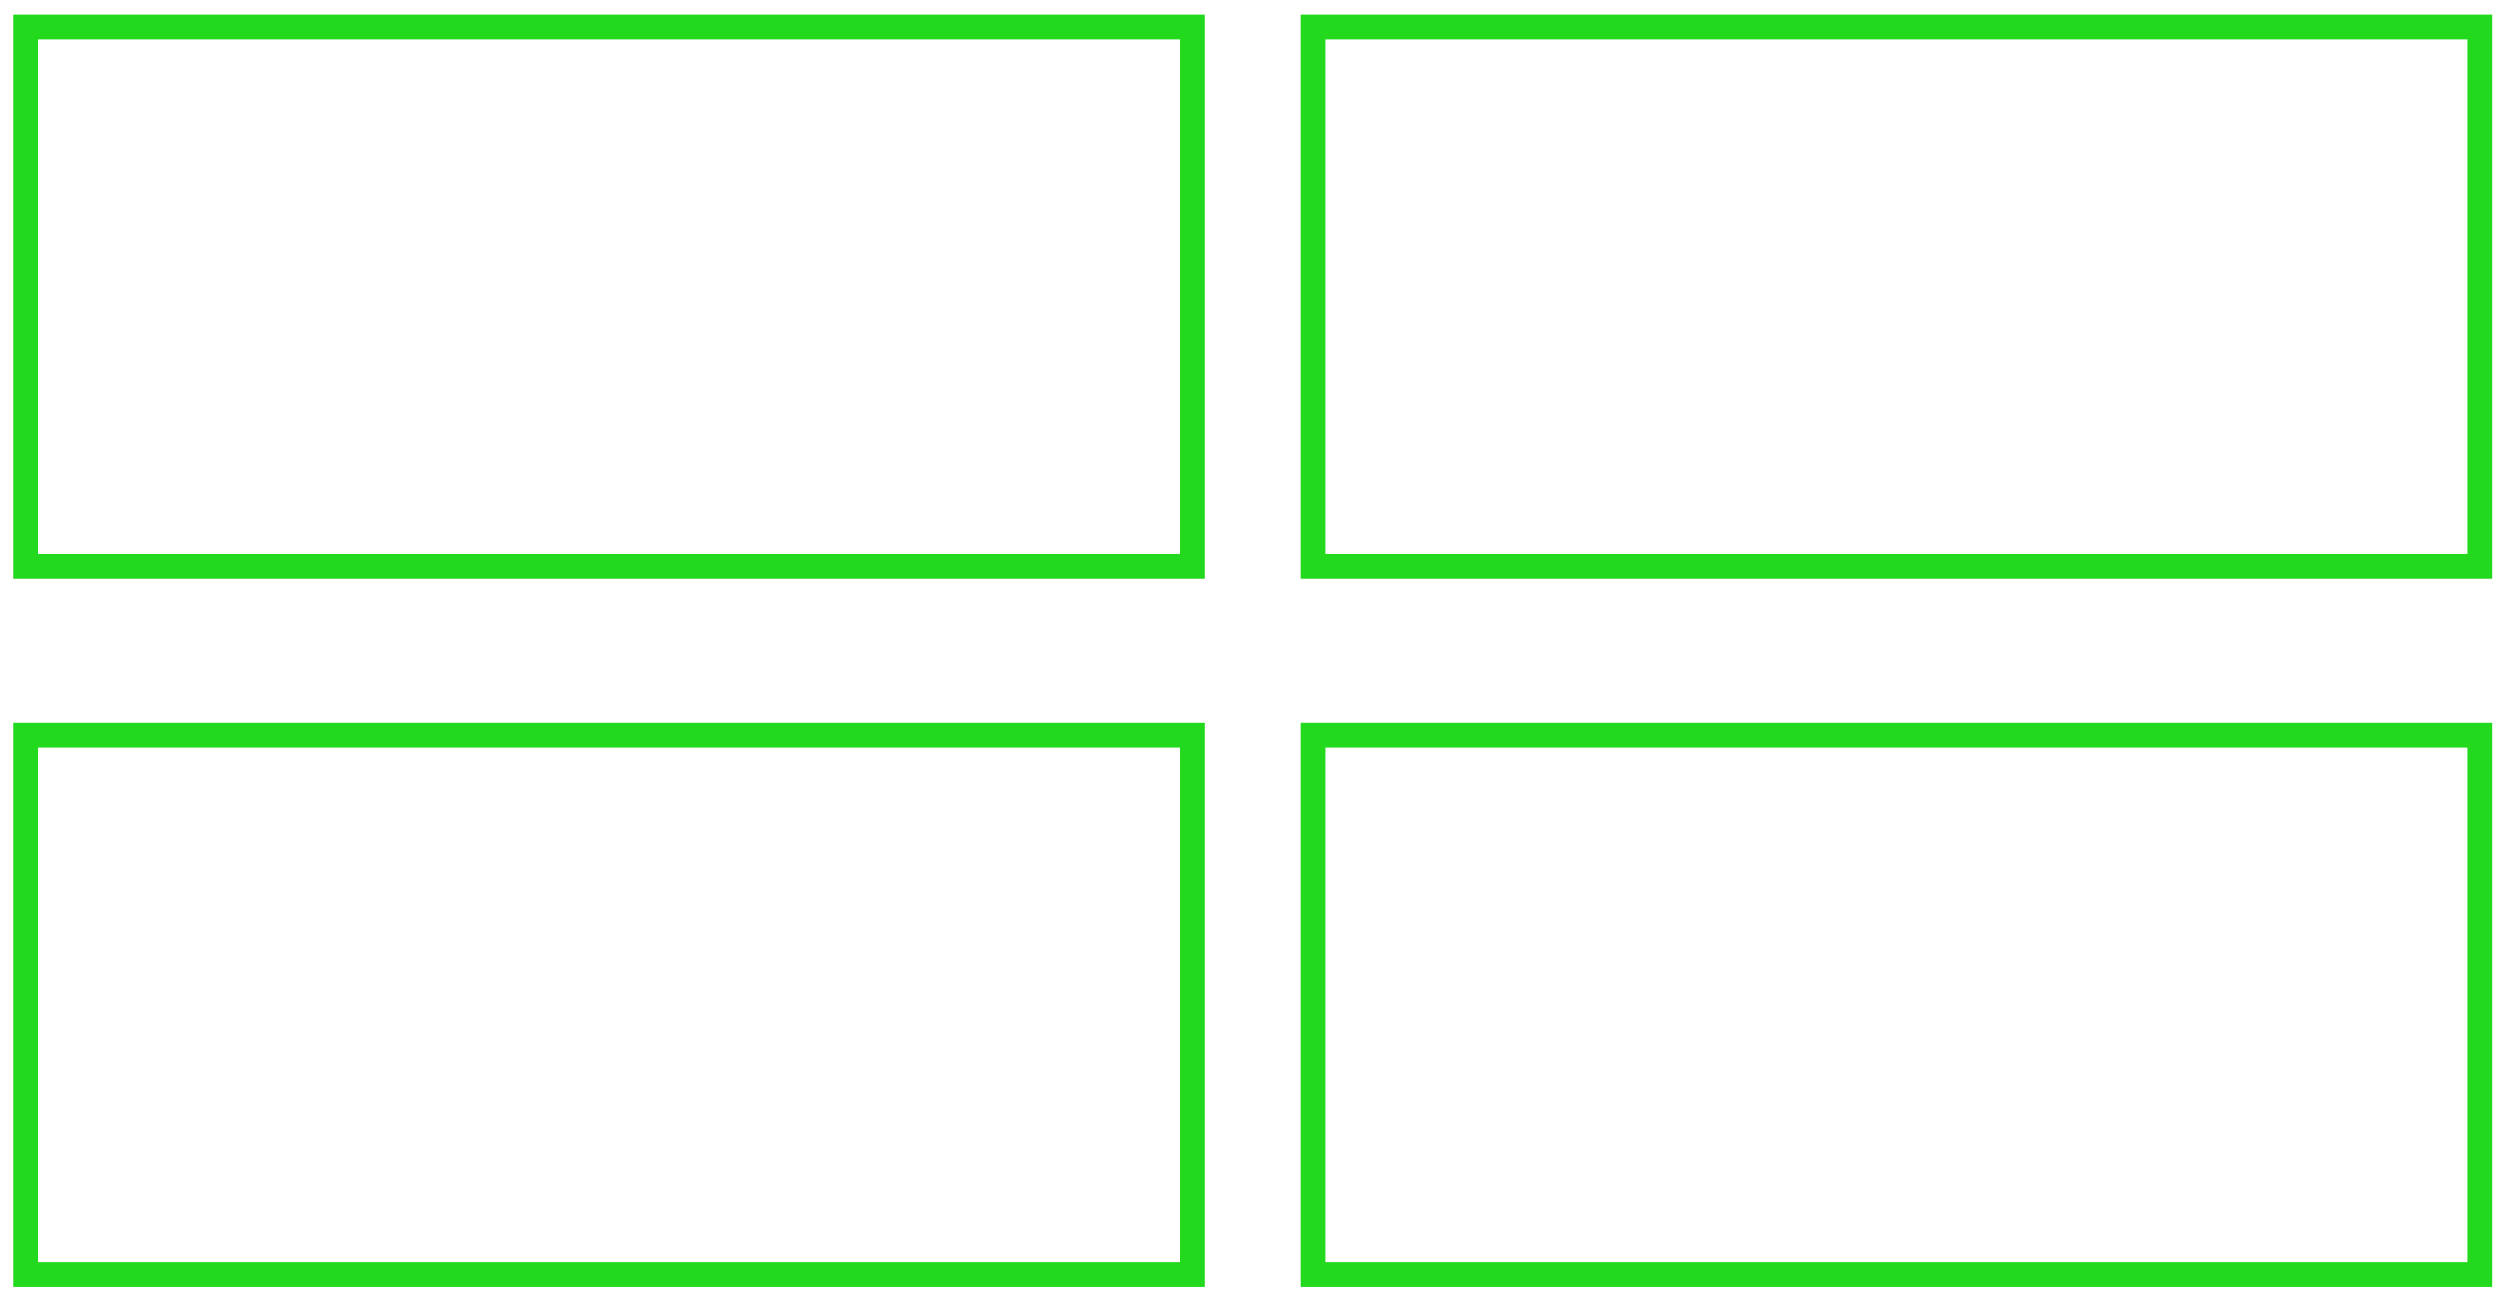 <?xml version="1.0" encoding="UTF-8"?> <svg xmlns="http://www.w3.org/2000/svg" id="Слой_1" data-name="Слой 1" viewBox="0 0 201.82 104.94"> <title>icons</title> <rect x="2.07" y="2.18" width="94.19" height="43.54" style="fill:none;stroke:#22d91d;stroke-miterlimit:10;stroke-width:2px"></rect> <rect x="106" y="2.18" width="94.19" height="43.54" style="fill:none;stroke:#22d91d;stroke-miterlimit:10;stroke-width:2px"></rect> <rect x="2.07" y="59.35" width="94.19" height="43.54" style="fill:none;stroke:#22d91d;stroke-miterlimit:10;stroke-width:2px"></rect> <rect x="106" y="59.35" width="94.19" height="43.54" style="fill:none;stroke:#22d91d;stroke-miterlimit:10;stroke-width:2px"></rect> </svg> 